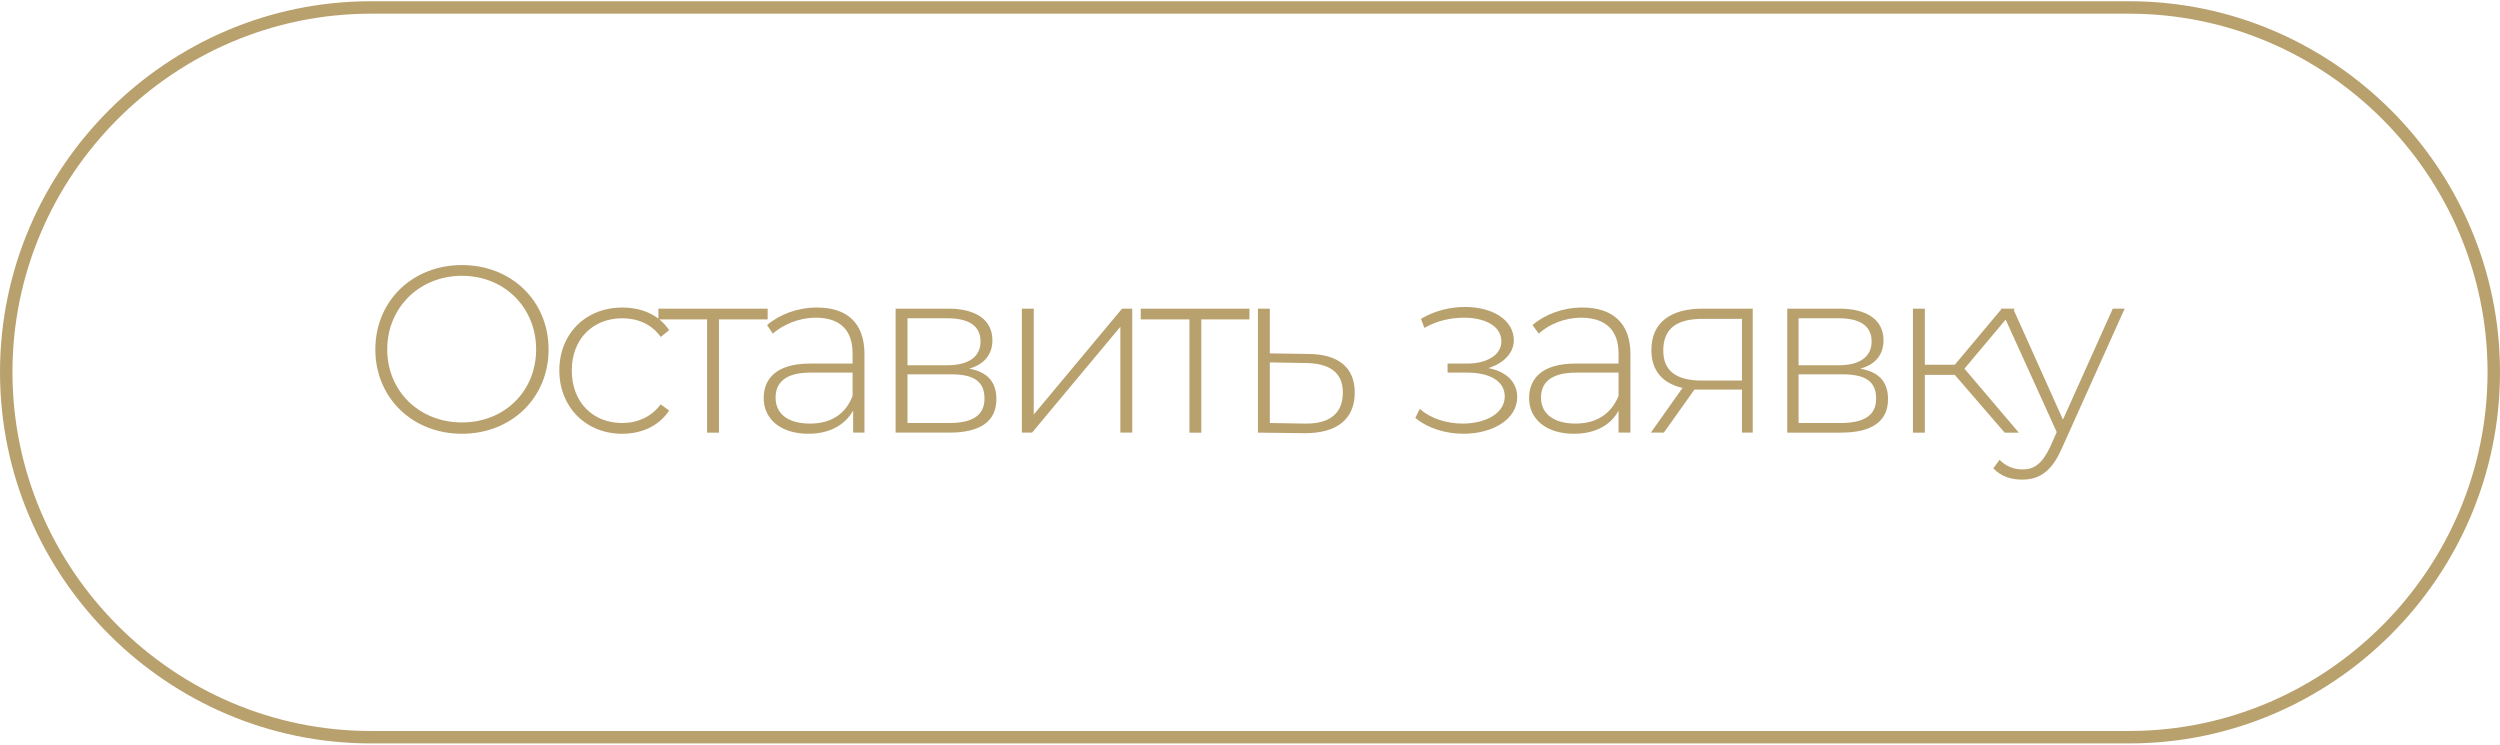 <?xml version="1.0" encoding="UTF-8"?> <svg xmlns="http://www.w3.org/2000/svg" xmlns:xlink="http://www.w3.org/1999/xlink" xmlns:xodm="http://www.corel.com/coreldraw/odm/2003" xml:space="preserve" width="329px" height="98px" version="1.1" style="shape-rendering:geometricPrecision; text-rendering:geometricPrecision; image-rendering:optimizeQuality; fill-rule:evenodd; clip-rule:evenodd" viewBox="0 0 44.16 13.11"> <defs> <style type="text/css"> .str0 {stroke:#B9A16E;stroke-width:0.22;stroke-miterlimit:22.926} .fil0 {fill:none} .fil1 {fill:#B9A16E;fill-rule:nonzero} </style> </defs> <g id="Слой_x0020_1">  <path class="fil0 str0" d="M6.55 0.11l31.06 0c3.54,0 6.44,2.9 6.44,6.44l0 0c0,3.55 -2.9,6.45 -6.44,6.45l-31.06 0c-3.54,0 -6.44,-2.9 -6.44,-6.45l0 0c0,-3.54 2.9,-6.44 6.44,-6.44z"></path> <path class="fil1" d="M8.16 7.64c0.87,0 1.53,-0.63 1.53,-1.49 0,-0.86 -0.66,-1.49 -1.53,-1.49 -0.88,0 -1.53,0.64 -1.53,1.49 0,0.85 0.65,1.49 1.53,1.49zm0 -0.2c-0.75,0 -1.32,-0.55 -1.32,-1.29 0,-0.74 0.57,-1.3 1.32,-1.3 0.75,0 1.31,0.56 1.31,1.3 0,0.74 -0.56,1.29 -1.31,1.29zm2.83 0.2c0.35,0 0.65,-0.14 0.83,-0.41l-0.15 -0.11c-0.16,0.22 -0.41,0.33 -0.68,0.33 -0.52,0 -0.89,-0.37 -0.89,-0.93 0,-0.55 0.37,-0.92 0.89,-0.92 0.27,0 0.52,0.1 0.68,0.33l0.15 -0.12c-0.18,-0.27 -0.48,-0.4 -0.83,-0.4 -0.64,0 -1.11,0.46 -1.11,1.11 0,0.65 0.47,1.12 1.11,1.12zm2.57 -2.21l-1.93 0 0 0.19 0.86 0 0 2 0.21 0 0 -2 0.86 0 0 -0.19zm0.87 -0.02c-0.34,0 -0.66,0.12 -0.88,0.31l0.1 0.15c0.19,-0.16 0.46,-0.28 0.76,-0.28 0.43,0 0.65,0.22 0.65,0.63l0 0.18 -0.75 0c-0.61,0 -0.82,0.28 -0.82,0.61 0,0.37 0.3,0.63 0.79,0.63 0.38,0 0.65,-0.16 0.79,-0.41l0 0.39 0.2 0 0 -1.39c0,-0.54 -0.3,-0.82 -0.84,-0.82zm-0.12 2.05c-0.39,0 -0.61,-0.17 -0.61,-0.46 0,-0.25 0.16,-0.44 0.61,-0.44l0.75 0 0 0.41c-0.12,0.32 -0.38,0.49 -0.75,0.49zm2.81 -0.97c0.25,-0.07 0.41,-0.24 0.41,-0.5 0,-0.37 -0.3,-0.56 -0.78,-0.56l-0.93 0 0 2.19 0.95 0c0.56,0 0.83,-0.21 0.83,-0.59 0,-0.3 -0.15,-0.48 -0.48,-0.54zm-1.09 -0.89l0.7 0c0.38,0 0.59,0.13 0.59,0.41 0,0.27 -0.21,0.42 -0.59,0.42l-0.7 0 0 -0.83zm0.74 1.85l-0.74 0 0 -0.86 0.77 0c0.41,0 0.59,0.13 0.59,0.43 0,0.3 -0.22,0.43 -0.62,0.43zm1.28 0.17l0.18 0 1.56 -1.87 0 1.87 0.21 0 0 -2.19 -0.18 0 -1.56 1.87 0 -1.87 -0.21 0 0 2.19zm4.02 -2.19l-1.92 0 0 0.19 0.86 0 0 2 0.21 0 0 -2 0.85 0 0 -0.19zm1.03 0.8l-0.67 -0.01 0 -0.79 -0.21 0 0 2.19 0.83 0.01c0.57,0 0.88,-0.25 0.88,-0.72 0,-0.44 -0.29,-0.68 -0.83,-0.68zm-0.06 1.23l-0.61 -0.01 0 -1.07 0.61 0.01c0.45,0 0.68,0.17 0.68,0.52 0,0.37 -0.23,0.56 -0.68,0.55zm3.25 -0.98c0.26,-0.08 0.45,-0.26 0.45,-0.49 0,-0.37 -0.39,-0.59 -0.86,-0.59 -0.25,0 -0.53,0.06 -0.78,0.21l0.06 0.16c0.23,-0.13 0.47,-0.18 0.7,-0.18 0.36,0 0.66,0.14 0.66,0.42 0,0.24 -0.26,0.39 -0.6,0.39l-0.35 0 0 0.16 0.35 0c0.41,0 0.66,0.16 0.66,0.42 0,0.3 -0.34,0.48 -0.74,0.48 -0.27,0 -0.56,-0.08 -0.76,-0.26l-0.08 0.16c0.23,0.19 0.55,0.28 0.85,0.28 0.51,0 0.95,-0.25 0.95,-0.65 0,-0.26 -0.19,-0.45 -0.51,-0.51zm1.66 -1.07c-0.34,0 -0.66,0.12 -0.88,0.31l0.11 0.15c0.18,-0.16 0.45,-0.28 0.75,-0.28 0.43,0 0.66,0.22 0.66,0.63l0 0.18 -0.76 0c-0.61,0 -0.82,0.28 -0.82,0.61 0,0.37 0.3,0.63 0.79,0.63 0.39,0 0.66,-0.16 0.79,-0.41l0 0.39 0.21 0 0 -1.39c0,-0.54 -0.31,-0.82 -0.85,-0.82zm-0.12 2.05c-0.38,0 -0.61,-0.17 -0.61,-0.46 0,-0.25 0.16,-0.44 0.62,-0.44l0.75 0 0 0.41c-0.13,0.32 -0.39,0.49 -0.76,0.49zm2.24 -2.03c-0.54,0 -0.9,0.23 -0.9,0.73 0,0.37 0.2,0.59 0.55,0.67l-0.56 0.79 0.23 0 0.54 -0.76c0.03,0 0.07,0 0.11,0l0.73 0 0 0.76 0.19 0 0 -2.19 -0.89 0zm-0.69 0.74c0,-0.4 0.25,-0.56 0.7,-0.56l0.69 0 0 1.09 -0.71 0c-0.45,0 -0.68,-0.17 -0.68,-0.53zm3.48 0.32c0.26,-0.07 0.41,-0.24 0.41,-0.5 0,-0.37 -0.3,-0.56 -0.78,-0.56l-0.92 0 0 2.19 0.95 0c0.56,0 0.83,-0.21 0.83,-0.59 0,-0.3 -0.15,-0.48 -0.49,-0.54zm-1.09 -0.89l0.71 0c0.37,0 0.58,0.13 0.58,0.41 0,0.27 -0.21,0.42 -0.58,0.42l-0.71 0 0 -0.83zm0.74 1.85l-0.74 0 0 -0.86 0.77 0c0.42,0 0.6,0.13 0.6,0.43 0,0.3 -0.22,0.43 -0.63,0.43zm2.9 0.17l0.25 0 -0.96 -1.13 0.89 -1.06 -0.23 0 -0.83 0.99 -0.53 0 0 -0.99 -0.21 0 0 2.19 0.21 0 0 -1.02 0.53 0 0.88 1.02zm1.91 -2.19l-0.88 1.96 -0.88 -1.96 -0.22 0 0.99 2.18 -0.12 0.27c-0.14,0.29 -0.28,0.39 -0.48,0.39 -0.17,0 -0.3,-0.06 -0.41,-0.17l-0.11 0.15c0.13,0.14 0.31,0.2 0.51,0.2 0.29,0 0.51,-0.13 0.69,-0.53l1.12 -2.49 -0.21 0z"></path> </g> </svg> 